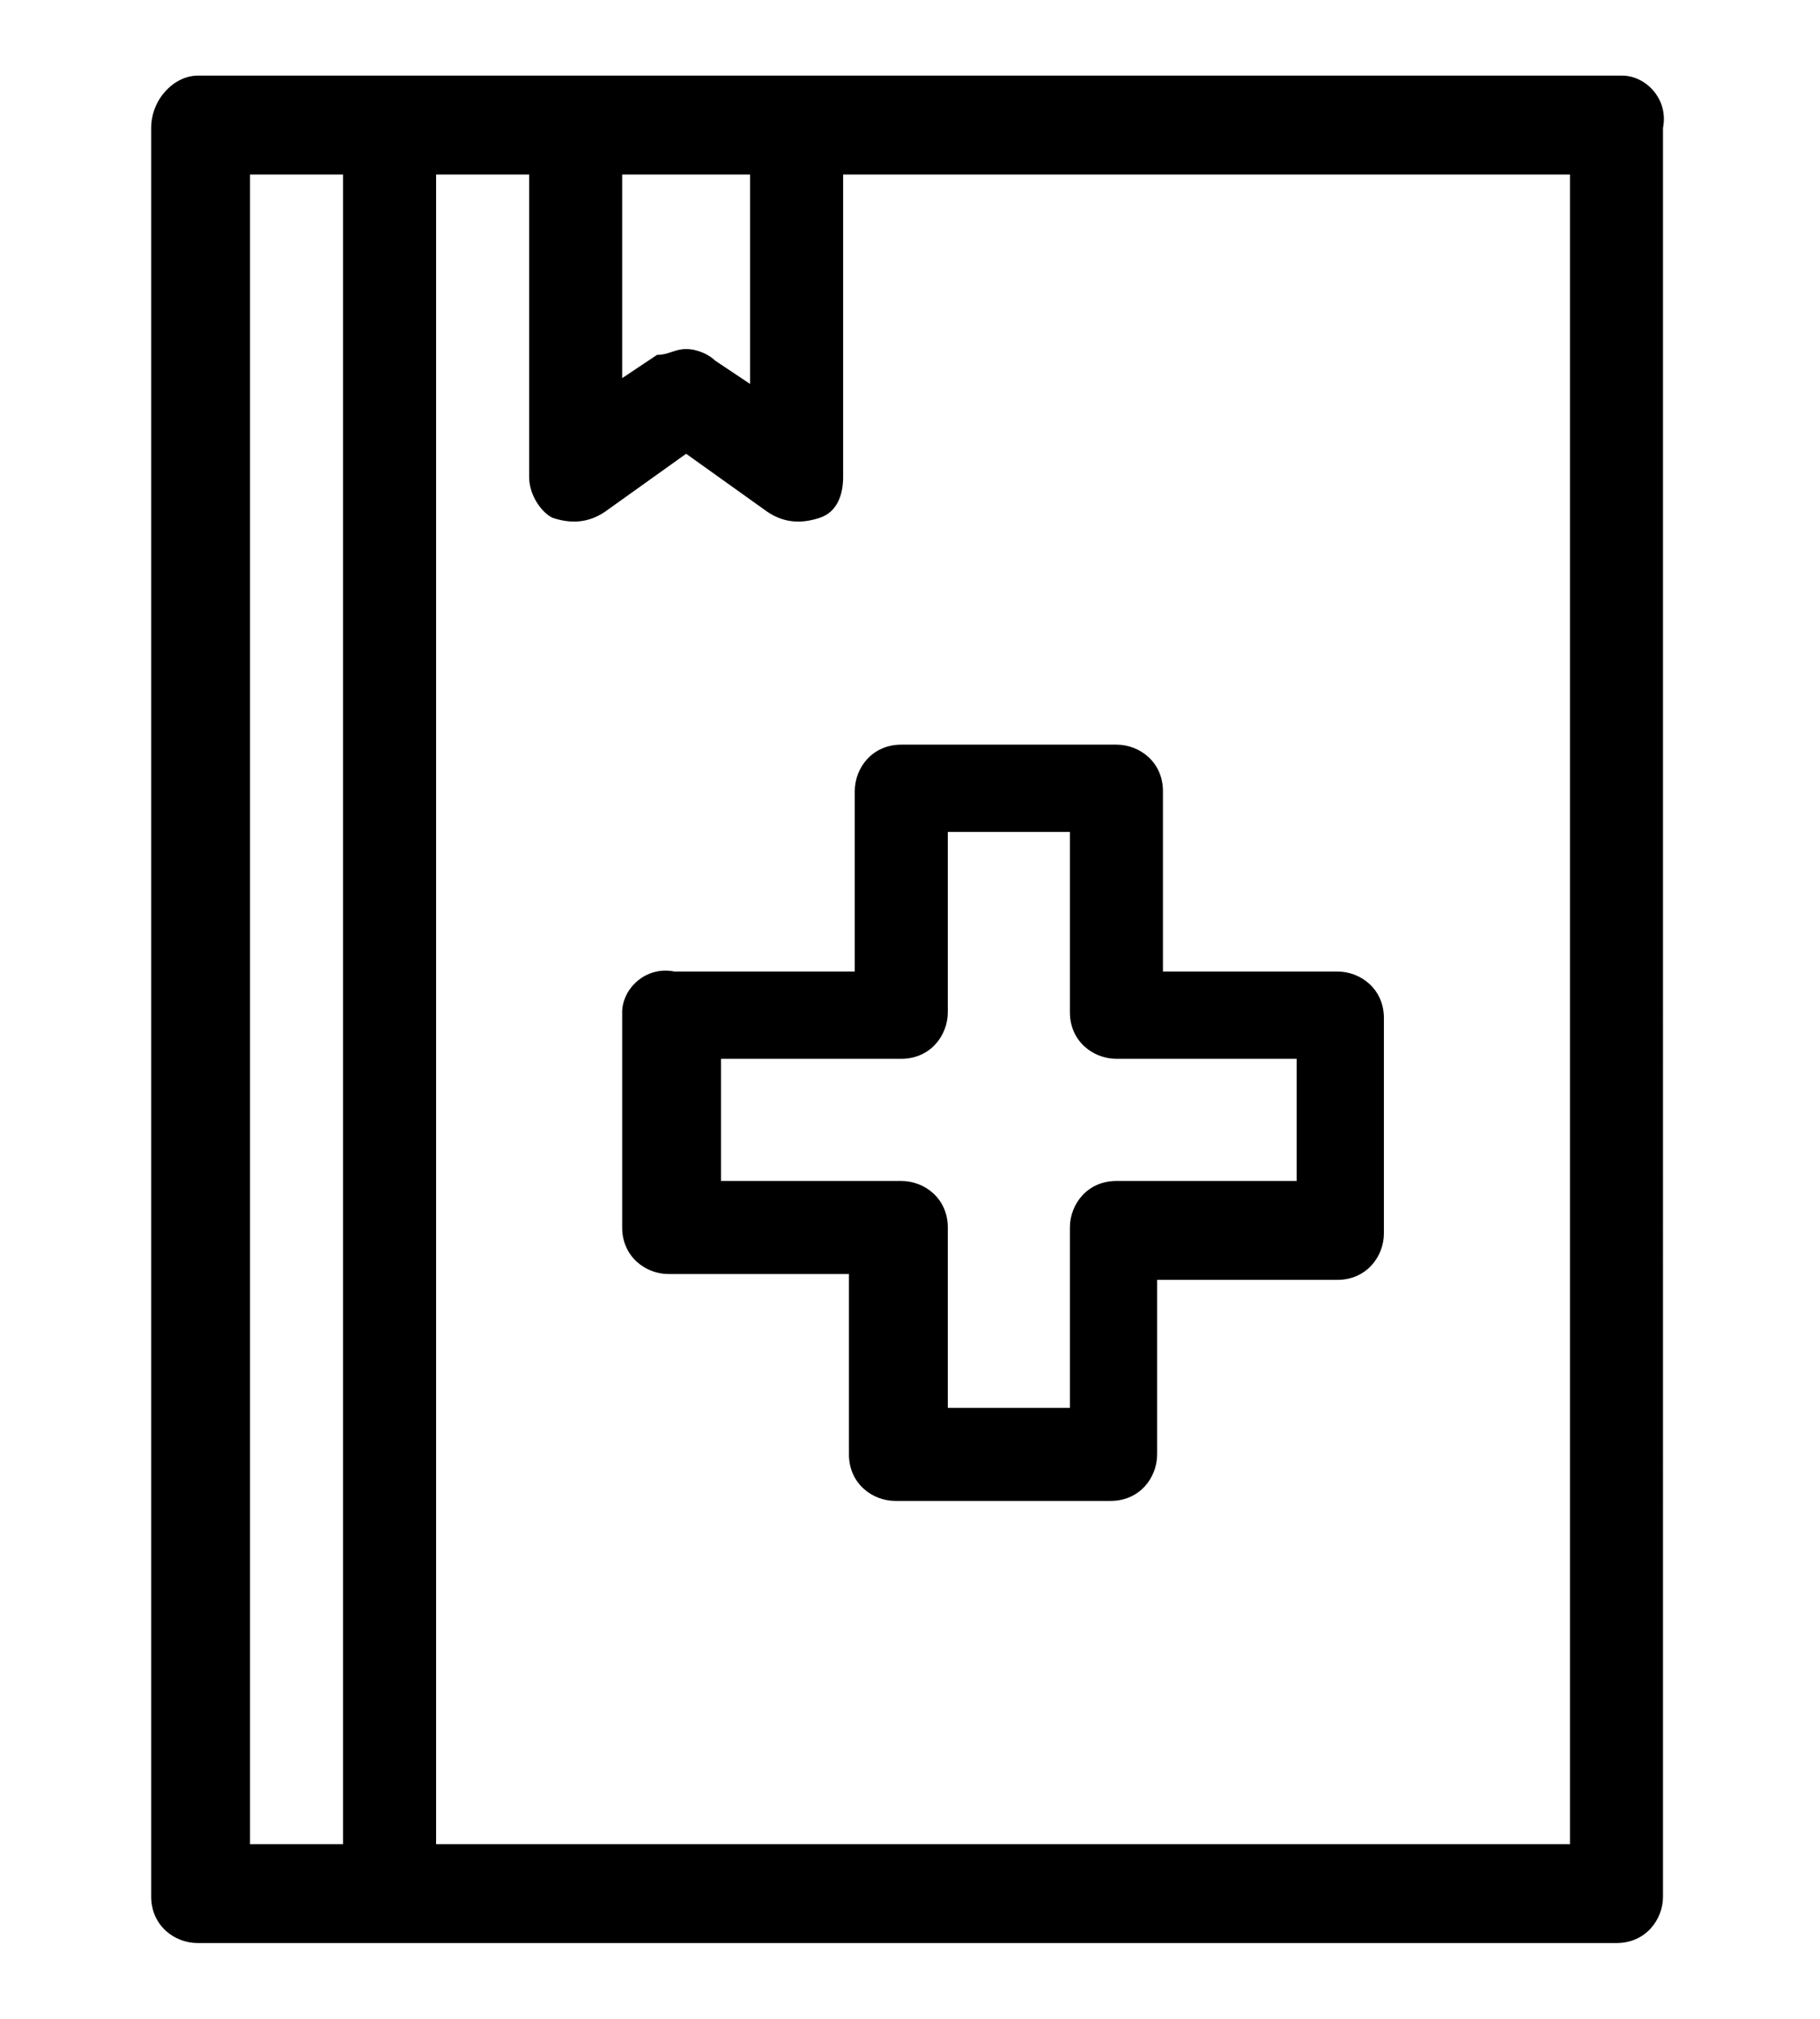 <?xml version="1.0" encoding="utf-8"?>
<!-- Generator: Adobe Illustrator 16.0.0, SVG Export Plug-In . SVG Version: 6.00 Build 0)  -->
<!DOCTYPE svg PUBLIC "-//W3C//DTD SVG 1.1//EN" "http://www.w3.org/Graphics/SVG/1.1/DTD/svg11.dtd">
<svg version="1.1" id="Ebene_1" xmlns="http://www.w3.org/2000/svg" xmlns:xlink="http://www.w3.org/1999/xlink" x="0px" y="0px"
	 width="31.3px" height="34.7px" viewBox="0 0 31.3 34.7" style="enable-background:new 0 0 31.3 34.7;" xml:space="preserve">
<path d="M10.7,17.4v3.7c0,0.5,0.4,0.8,0.8,0.8h3.1V25c0,0.5,0.4,0.8,0.8,0.8h3.7c0.5,0,0.8-0.4,0.8-0.8V22H23c0.5,0,0.8-0.4,0.8-0.8
	v-3.7c0-0.5-0.4-0.8-0.8-0.8H20v-3.1c0-0.5-0.4-0.8-0.8-0.8h-3.7c-0.5,0-0.8,0.4-0.8,0.8v3.1h-3.1C11.1,16.6,10.7,17,10.7,17.4
	L10.7,17.4z M12.4,18.2h3.1c0.5,0,0.8-0.4,0.8-0.8v-3.1h2.1v3.1c0,0.5,0.4,0.8,0.8,0.8h3.1v2.1h-3.1c-0.5,0-0.8,0.4-0.8,0.8v3.1
	h-2.1v-3.1c0-0.5-0.4-0.8-0.8-0.8h-3.1V18.2L12.4,18.2z M27.9,1.3H3.4C3,1.3,2.6,1.7,2.6,2.2v30.4c0,0.5,0.4,0.8,0.8,0.8h24.4
	c0.5,0,0.8-0.4,0.8-0.8V2.2C28.7,1.7,28.3,1.3,27.9,1.3L27.9,1.3z M10.7,3h2.2v3.6l-0.6-0.4C12.2,6.1,12,6,11.8,6
	c-0.2,0-0.3,0.1-0.5,0.1l-0.6,0.4L10.7,3L10.7,3z M5.9,31.7H4.3V3h1.6V31.7L5.9,31.7z M27.1,31.7H7.5V3h1.6v5.2
	c0,0.3,0.2,0.6,0.4,0.7C9.8,9,10.1,9,10.4,8.8l1.4-1l1.4,1C13.5,9,13.8,9,14.1,8.9c0.3-0.1,0.4-0.4,0.4-0.7V3h12.5V31.7L27.1,31.7z"
	/>
</svg>
